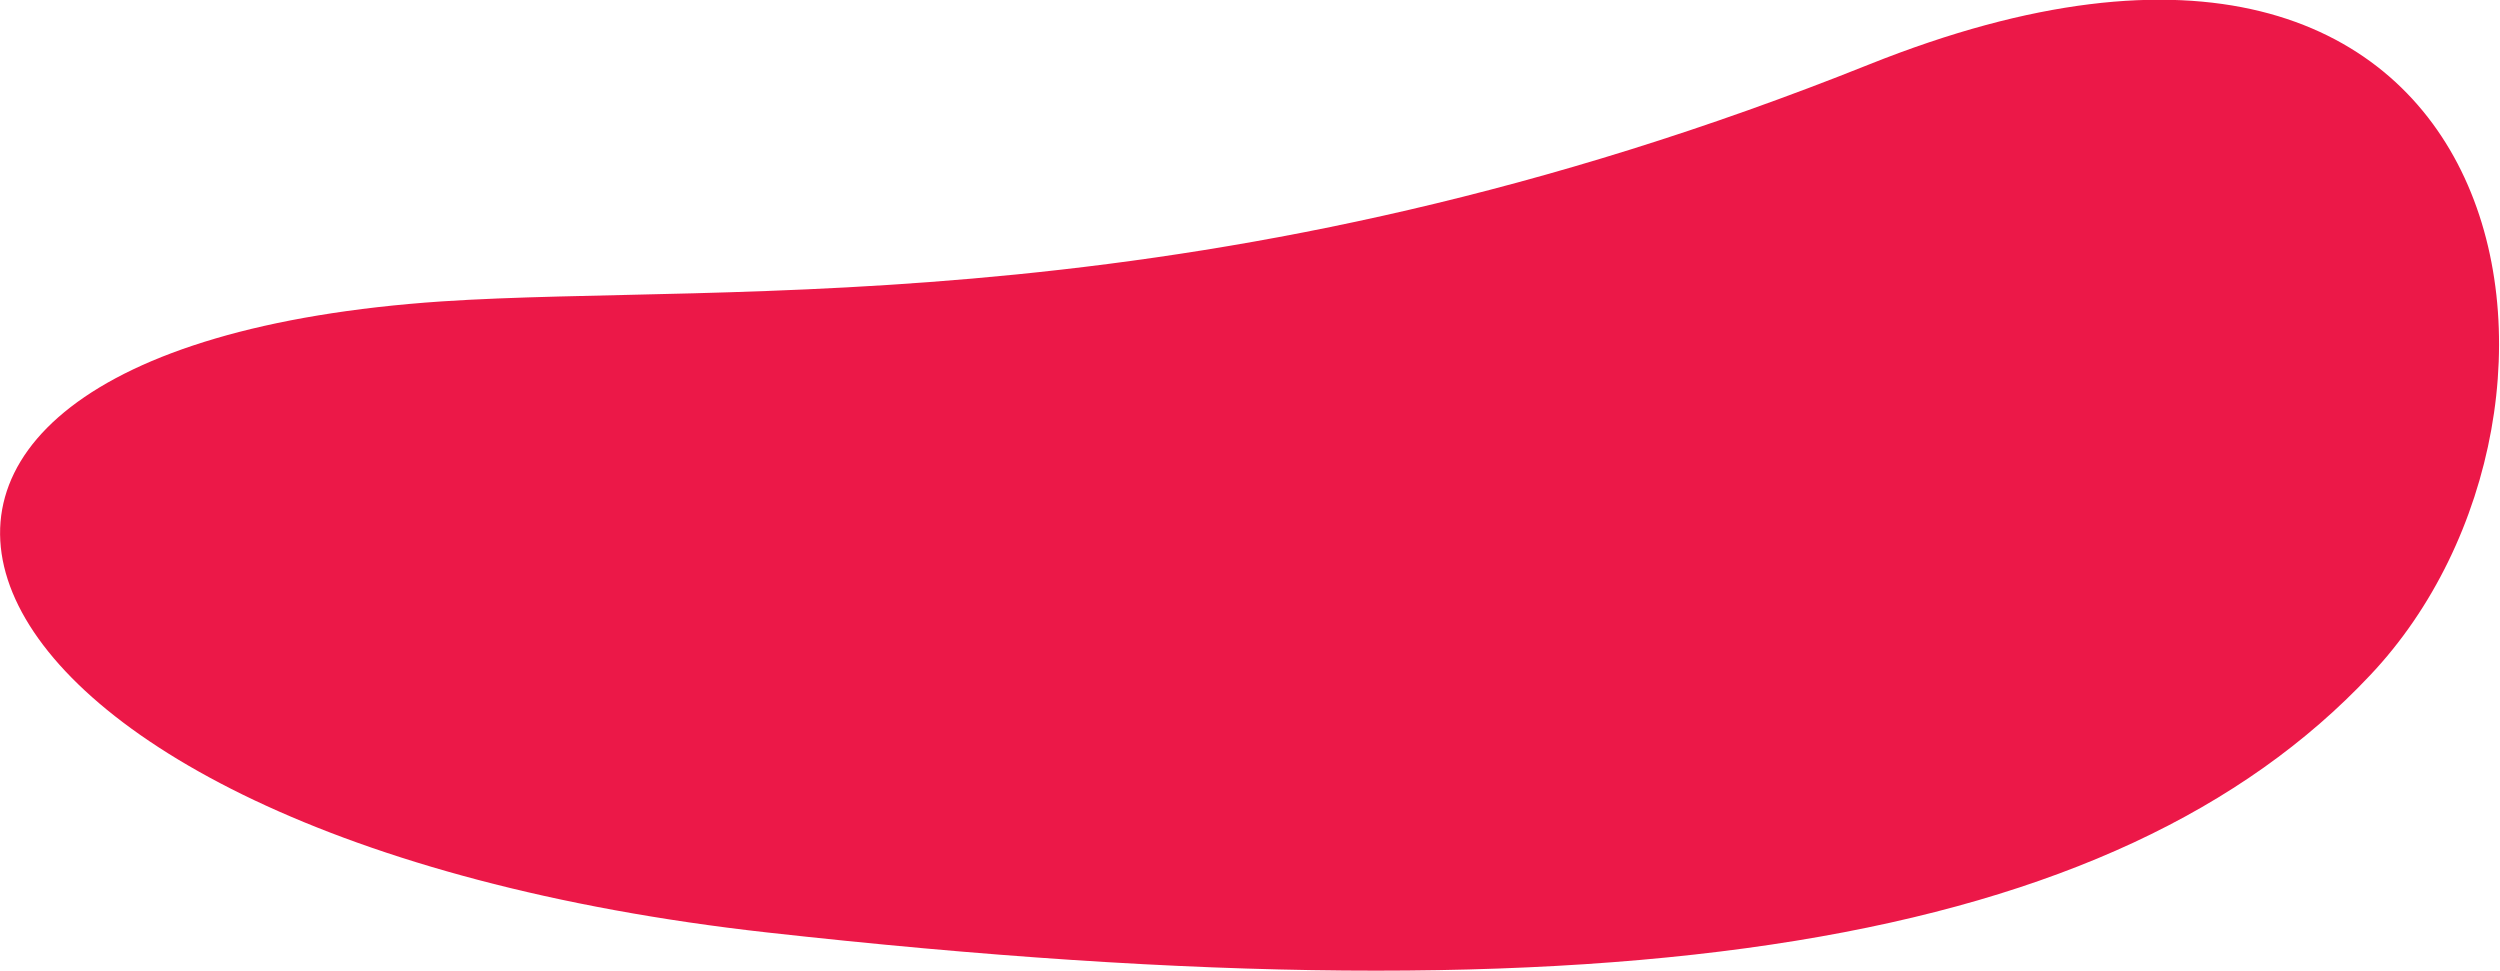 <?xml version="1.0" encoding="utf-8"?>
<!-- Generator: Adobe Illustrator 16.0.0, SVG Export Plug-In . SVG Version: 6.00 Build 0)  -->
<!DOCTYPE svg PUBLIC "-//W3C//DTD SVG 1.0//EN" "http://www.w3.org/TR/2001/REC-SVG-20010904/DTD/svg10.dtd">
<svg version="1.0" id="Layer_1" xmlns="http://www.w3.org/2000/svg" xmlns:xlink="http://www.w3.org/1999/xlink" x="0px" y="0px"
	 width="248px" height="96.3px" viewBox="0 0 248 96.3" enable-background="new 0 0 248 96.3" xml:space="preserve">
<g>
	<defs>
		<rect id="SVGID_1_" width="248" height="96.3"/>
	</defs>
	<clipPath id="SVGID_2_">
		<use xlink:href="#SVGID_1_"  overflow="visible"/>
	</clipPath>
	<path clip-path="url(#SVGID_2_)" fill="#EC1848" d="M43.8,29.9C72.3,28,120.2,32.5,185.4,6.4C250.6-19.7,260.3,40.4,235.1,67
		c-25.1,26.7-73.8,35-159,25.5C-8.9,83-27,34.7,43.8,29.9"/>
</g>
</svg>
